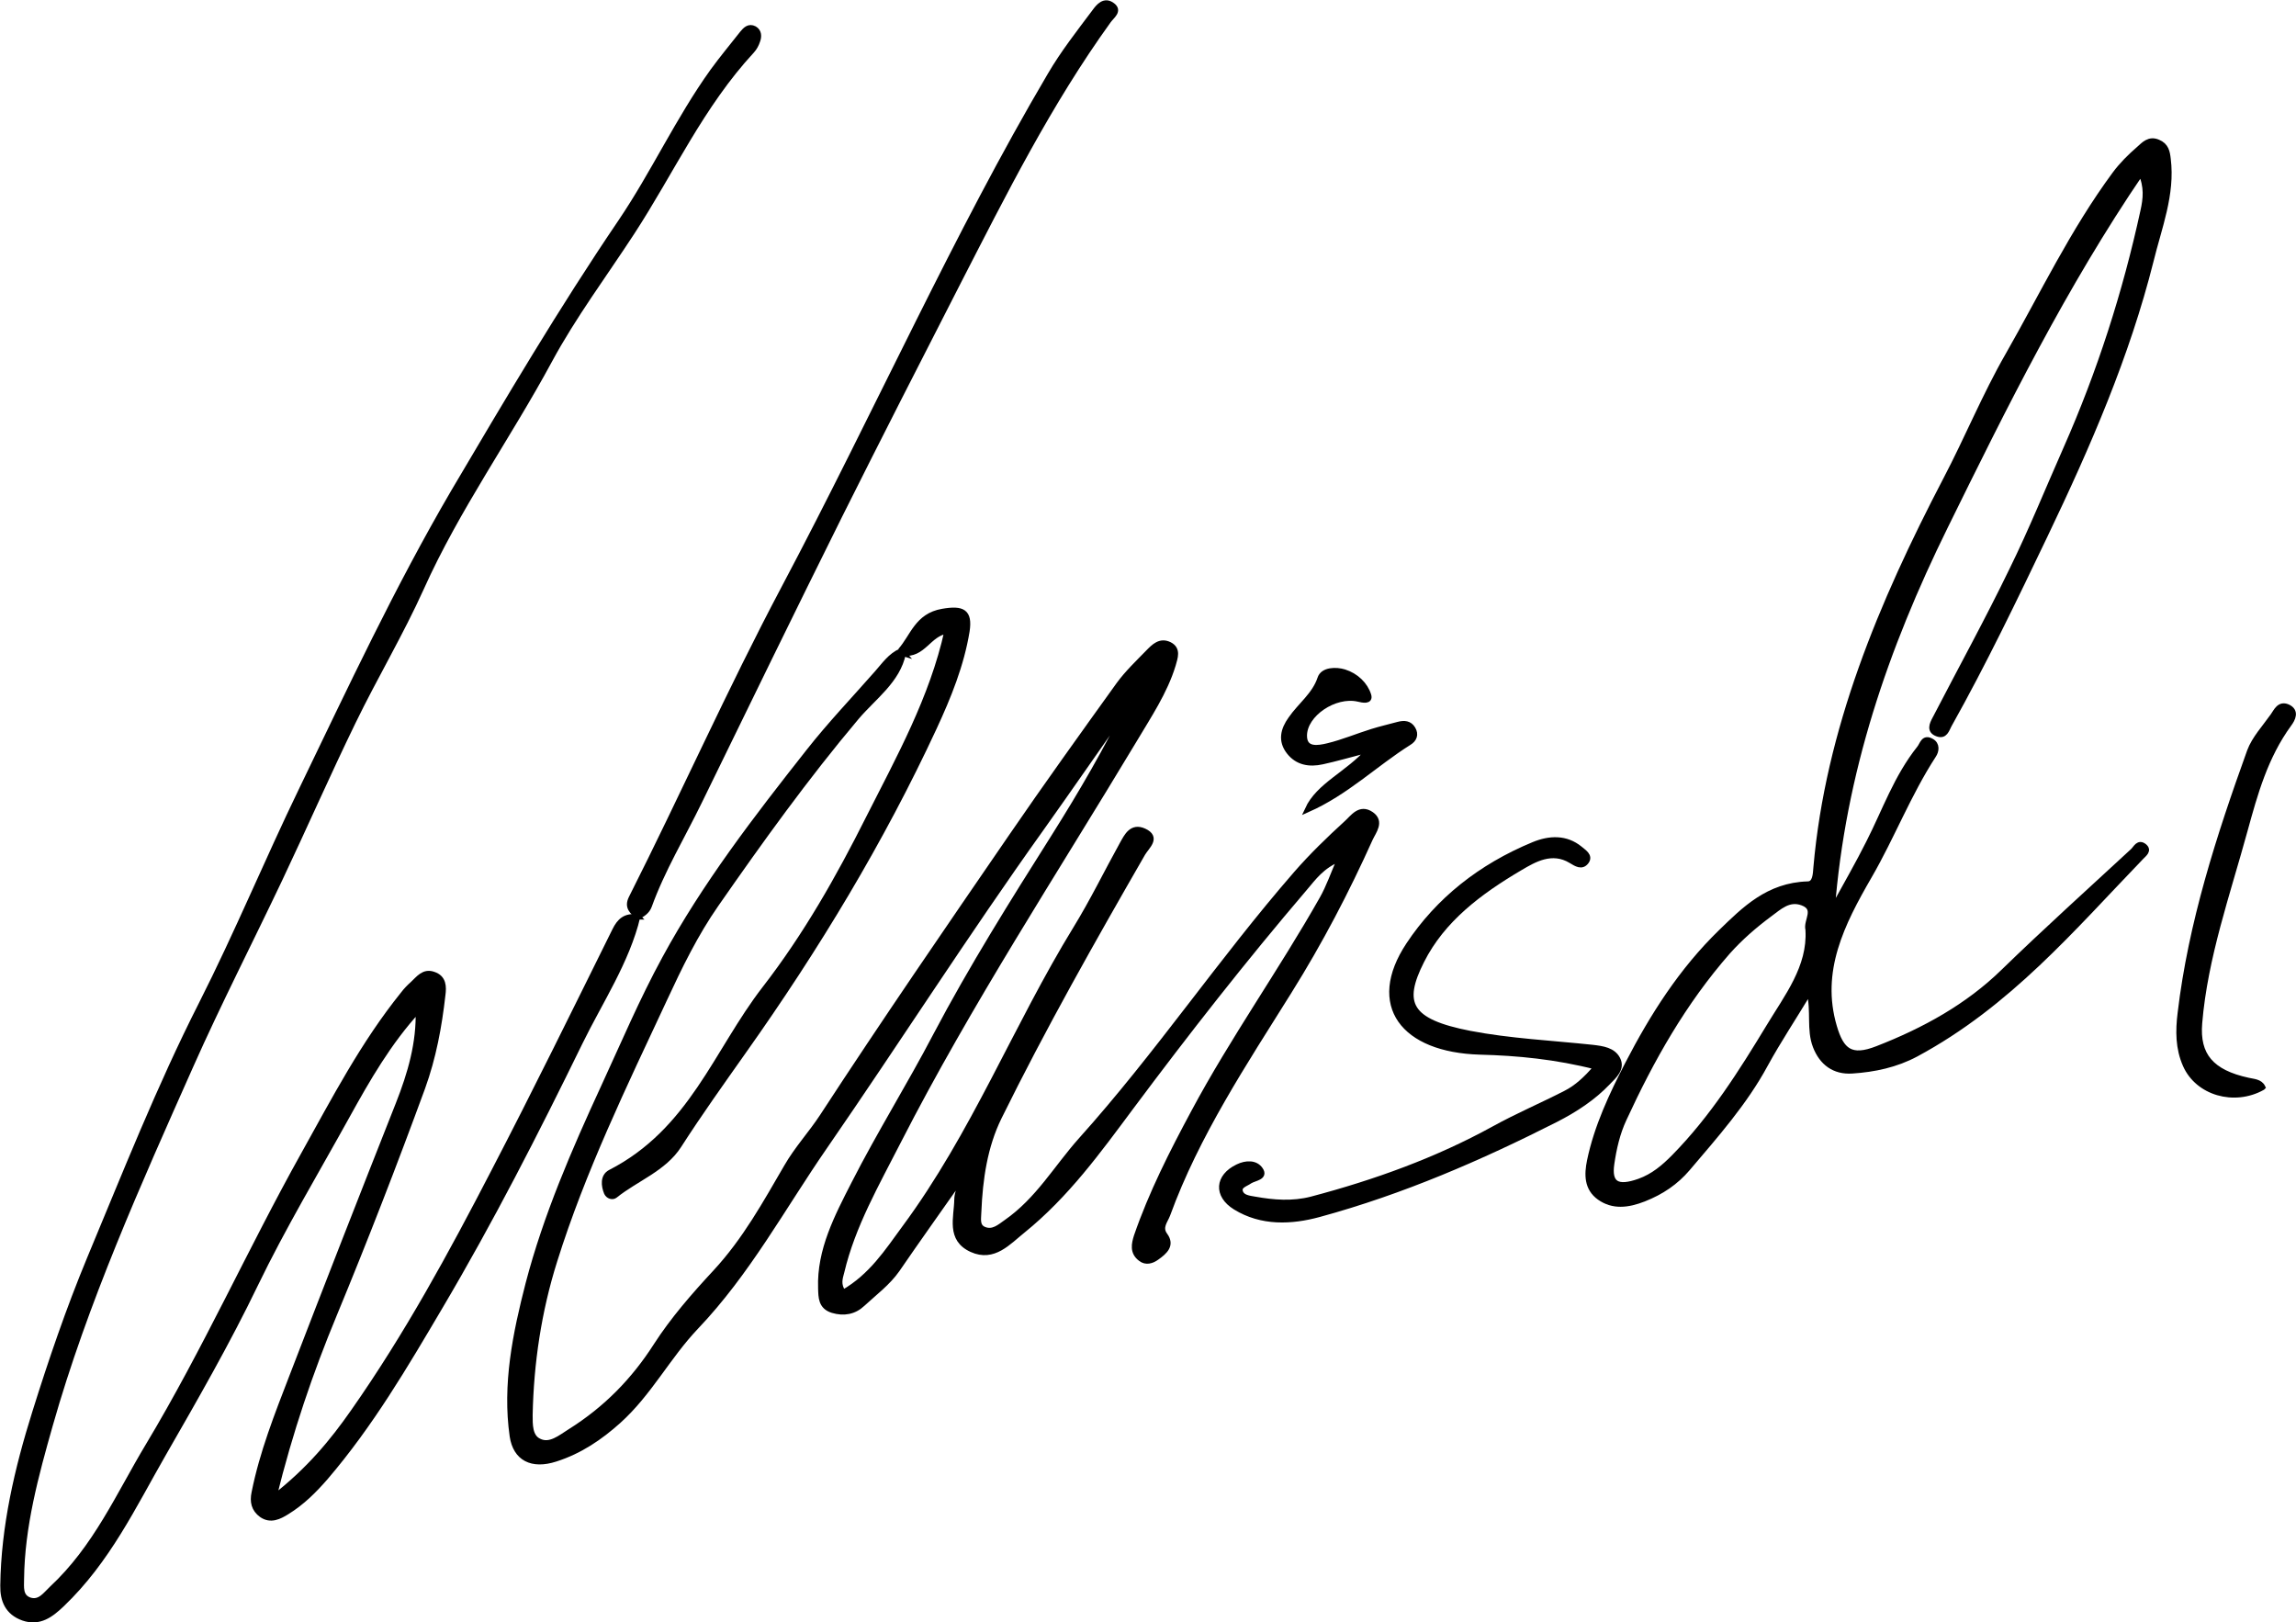 <svg width="92" height="65" viewBox="0 0 92 65" fill="none" xmlns="http://www.w3.org/2000/svg">
<g clip-path="url(#clip0_18_667)">
<path d="M36.189 26.18C35.97 27.267 34.995 27.936 34.315 28.741C32.288 31.147 30.47 33.679 28.695 36.23C27.862 37.423 27.227 38.732 26.624 40.032C25.013 43.485 23.348 46.909 22.219 50.518C21.584 52.535 21.277 54.602 21.233 56.697C21.233 57.075 21.222 57.57 21.595 57.744C22.033 57.968 22.46 57.599 22.833 57.366C24.29 56.454 25.408 55.3 26.295 53.913C26.963 52.875 27.807 51.905 28.673 50.974C29.867 49.684 30.678 48.2 31.521 46.754C31.938 46.027 32.507 45.416 32.957 44.727C35.411 40.963 37.964 37.248 40.516 33.533C41.919 31.486 43.376 29.459 44.833 27.432C45.173 26.966 45.611 26.549 46.017 26.132C46.236 25.909 46.488 25.647 46.86 25.831C47.222 26.015 47.079 26.355 47.003 26.636C46.674 27.723 46.017 28.693 45.436 29.672C42.237 34.998 38.818 40.216 36.002 45.716C35.126 47.433 34.162 49.102 33.724 50.954C33.658 51.206 33.559 51.468 33.789 51.788C34.918 51.139 35.553 50.149 36.243 49.208C39.037 45.435 40.692 41.148 43.113 37.2C43.792 36.094 44.351 34.94 44.976 33.814C45.151 33.504 45.348 33.077 45.841 33.3C46.411 33.562 45.951 33.911 45.786 34.193C43.781 37.675 41.798 41.177 40.034 44.756C39.454 45.93 39.267 47.249 39.213 48.549C39.213 48.801 39.114 49.14 39.443 49.267C39.793 49.402 40.056 49.16 40.319 48.975C41.601 48.083 42.324 46.793 43.31 45.687C46.389 42.263 48.92 38.48 51.933 35.017C52.557 34.299 53.248 33.63 53.96 32.98C54.201 32.767 54.486 32.311 54.946 32.631C55.362 32.922 55.044 33.3 54.902 33.601C53.96 35.696 52.897 37.733 51.659 39.712C49.851 42.603 47.945 45.474 46.783 48.665C46.685 48.927 46.444 49.169 46.674 49.49C46.97 49.887 46.674 50.149 46.345 50.382C46.159 50.518 45.918 50.595 45.71 50.431C45.37 50.178 45.447 49.839 45.545 49.528C46.137 47.812 46.959 46.192 47.835 44.562C49.402 41.633 51.352 38.897 52.985 36.007C53.248 35.541 53.423 35.027 53.697 34.396C52.952 34.697 52.634 35.172 52.283 35.58C49.84 38.441 47.539 41.38 45.304 44.378C44.011 46.114 42.73 47.889 40.977 49.305C40.407 49.761 39.815 50.46 38.939 50.062C38.018 49.645 38.336 48.782 38.347 48.073C38.347 47.841 38.446 47.617 38.544 47.162C37.591 48.52 36.758 49.684 35.948 50.867C35.575 51.401 35.038 51.798 34.556 52.244C34.227 52.555 33.811 52.632 33.362 52.497C32.891 52.351 32.902 51.973 32.891 51.614C32.836 50.091 33.548 48.743 34.227 47.414C35.246 45.416 36.452 43.485 37.492 41.497C38.928 38.771 40.571 36.152 42.226 33.533C43.332 31.777 44.373 29.992 45.272 28.13C44.088 29.818 42.916 31.515 41.722 33.194C38.72 37.394 35.959 41.72 33.033 45.959C31.357 48.384 29.965 50.983 27.884 53.166C26.744 54.369 26.021 55.814 24.783 56.93C24.049 57.589 23.238 58.142 22.263 58.453C21.31 58.763 20.664 58.423 20.532 57.541C20.236 55.475 20.653 53.438 21.168 51.439C21.88 48.714 23.008 46.114 24.203 43.524C24.991 41.817 25.725 40.081 26.635 38.412C28.234 35.463 30.305 32.776 32.409 30.109C33.263 29.023 34.227 28.014 35.148 26.966C35.433 26.646 35.674 26.277 36.112 26.083C36.145 26.122 36.189 26.151 36.222 26.19" fill="black"/>
<path d="M36.189 26.18C35.97 27.267 34.995 27.936 34.315 28.741C32.288 31.147 30.47 33.679 28.695 36.23C27.862 37.423 27.227 38.732 26.624 40.032C25.013 43.485 23.348 46.909 22.219 50.518C21.584 52.535 21.277 54.602 21.233 56.697C21.233 57.075 21.222 57.57 21.595 57.744C22.033 57.968 22.46 57.599 22.833 57.366C24.29 56.454 25.408 55.3 26.295 53.913C26.963 52.875 27.807 51.905 28.673 50.974C29.867 49.684 30.678 48.2 31.521 46.754C31.938 46.027 32.507 45.416 32.957 44.727C35.411 40.963 37.964 37.248 40.516 33.533C41.919 31.486 43.376 29.459 44.833 27.432C45.173 26.966 45.611 26.549 46.017 26.132C46.236 25.909 46.488 25.647 46.86 25.831C47.222 26.015 47.079 26.355 47.003 26.636C46.674 27.723 46.017 28.693 45.436 29.672C42.237 34.998 38.818 40.216 36.002 45.716C35.126 47.433 34.162 49.102 33.724 50.954C33.658 51.206 33.559 51.468 33.789 51.788C34.918 51.139 35.553 50.149 36.243 49.208C39.037 45.435 40.692 41.148 43.113 37.2C43.792 36.094 44.351 34.94 44.976 33.814C45.151 33.504 45.348 33.077 45.841 33.3C46.411 33.562 45.951 33.911 45.786 34.193C43.781 37.675 41.798 41.177 40.034 44.756C39.454 45.93 39.267 47.249 39.213 48.549C39.213 48.801 39.114 49.14 39.443 49.267C39.793 49.402 40.056 49.16 40.319 48.975C41.601 48.083 42.324 46.793 43.31 45.687C46.389 42.263 48.92 38.48 51.933 35.017C52.557 34.299 53.248 33.63 53.96 32.98C54.201 32.767 54.486 32.311 54.946 32.631C55.362 32.922 55.044 33.3 54.902 33.601C53.96 35.696 52.897 37.733 51.659 39.712C49.851 42.603 47.945 45.474 46.783 48.665C46.685 48.927 46.444 49.169 46.674 49.49C46.97 49.887 46.674 50.149 46.345 50.382C46.159 50.518 45.918 50.595 45.71 50.431C45.37 50.178 45.447 49.839 45.545 49.528C46.137 47.812 46.959 46.192 47.835 44.562C49.402 41.633 51.352 38.897 52.985 36.007C53.248 35.541 53.423 35.027 53.697 34.396C52.952 34.697 52.634 35.172 52.283 35.58C49.84 38.441 47.539 41.38 45.304 44.378C44.011 46.114 42.73 47.889 40.977 49.305C40.407 49.761 39.815 50.46 38.939 50.062C38.018 49.645 38.336 48.782 38.347 48.073C38.347 47.841 38.446 47.617 38.544 47.162C37.591 48.52 36.758 49.684 35.948 50.867C35.575 51.401 35.038 51.798 34.556 52.244C34.227 52.555 33.811 52.632 33.362 52.497C32.891 52.351 32.902 51.973 32.891 51.614C32.836 50.091 33.548 48.743 34.227 47.414C35.246 45.416 36.452 43.485 37.492 41.497C38.928 38.771 40.571 36.152 42.226 33.533C43.332 31.777 44.373 29.992 45.272 28.13C44.088 29.818 42.916 31.515 41.722 33.194C38.72 37.394 35.959 41.72 33.033 45.959C31.357 48.384 29.965 50.983 27.884 53.166C26.744 54.369 26.021 55.814 24.783 56.93C24.049 57.589 23.238 58.142 22.263 58.453C21.31 58.763 20.664 58.423 20.532 57.541C20.236 55.475 20.653 53.438 21.168 51.439C21.88 48.714 23.008 46.114 24.203 43.524C24.991 41.817 25.725 40.081 26.635 38.412C28.234 35.463 30.305 32.776 32.409 30.109C33.263 29.023 34.227 28.014 35.148 26.966C35.433 26.646 35.674 26.277 36.112 26.083C36.145 26.122 36.189 26.151 36.222 26.19L36.189 26.18Z" stroke="black" stroke-width="0.22" stroke-miterlimit="10"/>
<path d="M25.55 36.724C25.112 38.529 24.049 40.11 23.238 41.768C21.485 45.357 19.667 48.917 17.618 52.38C16.237 54.718 14.857 57.075 13.038 59.199C12.589 59.714 12.107 60.199 11.493 60.577C11.197 60.761 10.847 60.945 10.485 60.693C10.178 60.47 10.113 60.169 10.189 59.81C10.507 58.21 11.11 56.687 11.701 55.154C13.104 51.507 14.528 47.87 15.963 44.242C16.445 43.02 16.807 41.788 16.763 40.459C15.569 41.759 14.725 43.233 13.904 44.717C12.665 46.958 11.34 49.169 10.233 51.459C9.116 53.777 7.823 56.028 6.541 58.258C5.347 60.334 4.317 62.526 2.476 64.282C2.038 64.699 1.578 65.049 0.931 64.825C0.307 64.602 0.11 64.117 0.121 63.526C0.153 61.159 0.69 58.86 1.402 56.59C2.049 54.524 2.75 52.468 3.583 50.46C5.018 47.026 6.377 43.573 8.075 40.226C9.51 37.394 10.715 34.474 12.096 31.622C14.035 27.606 15.919 23.571 18.188 19.691C20.335 16.054 22.482 12.416 24.871 8.895C26.197 6.936 27.172 4.792 28.563 2.852C28.936 2.338 29.352 1.843 29.746 1.339C29.867 1.193 30.009 1.038 30.228 1.154C30.415 1.261 30.415 1.465 30.349 1.639C30.305 1.775 30.228 1.921 30.13 2.027C28.092 4.229 26.909 6.877 25.32 9.312C24.213 11.01 22.975 12.668 22.022 14.434C20.368 17.499 18.308 20.38 16.884 23.552C16.062 25.375 15.021 27.121 14.145 28.925C13.126 31.021 12.194 33.145 11.197 35.25C10.014 37.743 8.754 40.197 7.637 42.709C5.533 47.443 3.407 52.167 2.005 57.104C1.435 59.112 0.877 61.159 0.855 63.264C0.855 63.584 0.789 63.981 1.194 64.117C1.6 64.243 1.83 63.885 2.071 63.661C3.846 62.012 4.755 59.898 5.938 57.929C8.228 54.117 10.025 50.091 12.183 46.23C13.4 44.048 14.55 41.827 16.161 39.828C16.27 39.683 16.402 39.547 16.544 39.421C16.774 39.208 16.982 38.907 17.366 39.043C17.782 39.178 17.782 39.537 17.738 39.867C17.596 41.128 17.366 42.37 16.927 43.582C15.81 46.628 14.638 49.654 13.389 52.671C12.435 54.97 11.625 57.337 10.967 60.005C12.381 58.908 13.323 57.764 14.156 56.571C16.314 53.496 18.089 50.227 19.787 46.948C21.452 43.747 23.041 40.507 24.641 37.277C24.827 36.899 25.057 36.686 25.528 36.744L25.55 36.724Z" fill="black"/>
<path d="M25.55 36.724C25.112 38.529 24.049 40.11 23.238 41.768C21.485 45.357 19.667 48.917 17.618 52.38C16.237 54.718 14.857 57.075 13.038 59.199C12.589 59.714 12.107 60.199 11.493 60.577C11.197 60.761 10.847 60.945 10.485 60.693C10.178 60.47 10.113 60.169 10.189 59.81C10.507 58.21 11.11 56.687 11.701 55.154C13.104 51.507 14.528 47.87 15.963 44.242C16.445 43.02 16.807 41.788 16.763 40.459C15.569 41.759 14.725 43.233 13.904 44.717C12.665 46.958 11.34 49.169 10.233 51.459C9.116 53.777 7.823 56.028 6.541 58.258C5.347 60.334 4.317 62.526 2.476 64.282C2.038 64.699 1.578 65.049 0.931 64.825C0.307 64.602 0.11 64.117 0.121 63.526C0.153 61.159 0.69 58.86 1.402 56.59C2.049 54.524 2.75 52.468 3.583 50.46C5.018 47.026 6.377 43.573 8.075 40.226C9.51 37.394 10.715 34.474 12.096 31.622C14.035 27.606 15.919 23.571 18.188 19.691C20.335 16.054 22.482 12.416 24.871 8.895C26.197 6.936 27.172 4.792 28.563 2.852C28.936 2.338 29.352 1.843 29.746 1.339C29.867 1.193 30.009 1.038 30.228 1.154C30.415 1.261 30.415 1.465 30.349 1.639C30.305 1.775 30.228 1.921 30.13 2.027C28.092 4.229 26.909 6.877 25.32 9.312C24.213 11.01 22.975 12.668 22.022 14.434C20.368 17.499 18.308 20.38 16.884 23.552C16.062 25.375 15.021 27.121 14.145 28.925C13.126 31.021 12.194 33.145 11.197 35.25C10.014 37.743 8.754 40.197 7.637 42.709C5.533 47.443 3.407 52.167 2.005 57.104C1.435 59.112 0.877 61.159 0.855 63.264C0.855 63.584 0.789 63.981 1.194 64.117C1.6 64.243 1.83 63.885 2.071 63.661C3.846 62.012 4.755 59.898 5.938 57.929C8.228 54.117 10.025 50.091 12.183 46.23C13.4 44.048 14.55 41.827 16.161 39.828C16.27 39.683 16.402 39.547 16.544 39.421C16.774 39.208 16.982 38.907 17.366 39.043C17.782 39.178 17.782 39.537 17.738 39.867C17.596 41.128 17.366 42.37 16.927 43.582C15.81 46.628 14.638 49.654 13.389 52.671C12.435 54.97 11.625 57.337 10.967 60.005C12.381 58.908 13.323 57.764 14.156 56.571C16.314 53.496 18.089 50.227 19.787 46.948C21.452 43.747 23.041 40.507 24.641 37.277C24.827 36.899 25.057 36.686 25.528 36.744L25.55 36.724Z" stroke="black" stroke-width="0.22" stroke-miterlimit="10"/>
<path d="M72.454 37.248C72.355 36.899 72.848 36.404 72.224 36.171C71.676 35.968 71.293 36.346 70.909 36.627C70.296 37.083 69.737 37.568 69.233 38.131C67.447 40.168 66.165 42.457 65.069 44.834C64.806 45.396 64.664 46.017 64.576 46.628C64.456 47.443 64.806 47.647 65.683 47.336C66.253 47.133 66.68 46.764 67.074 46.366C68.63 44.785 69.781 42.952 70.887 41.128C71.599 39.945 72.542 38.752 72.454 37.267M85.788 6.945C82.709 11.465 80.32 16.286 77.943 21.117C75.555 25.967 73.834 30.962 73.407 36.501C73.977 35.463 74.459 34.629 74.886 33.776C75.533 32.505 75.993 31.157 76.913 30.002C77.034 29.857 77.078 29.537 77.395 29.721C77.625 29.847 77.592 30.109 77.472 30.284C76.464 31.835 75.817 33.533 74.897 35.124C73.802 37.015 72.837 38.926 73.495 41.157C73.78 42.127 74.163 42.457 75.226 42.04C77.121 41.303 78.852 40.342 80.266 38.965C81.964 37.316 83.728 35.725 85.47 34.115C85.591 33.999 85.689 33.746 85.919 33.931C86.116 34.096 85.919 34.231 85.788 34.367C83.038 37.219 80.485 40.255 76.771 42.253C75.971 42.68 75.105 42.864 74.218 42.923C73.495 42.971 73.002 42.593 72.75 41.943C72.487 41.264 72.695 40.546 72.498 39.751C71.873 40.789 71.26 41.71 70.734 42.67C69.912 44.193 68.751 45.503 67.622 46.832C67.151 47.385 66.581 47.773 65.869 48.054C65.223 48.306 64.631 48.374 64.094 47.996C63.579 47.627 63.59 47.074 63.7 46.531C63.985 45.163 64.587 43.883 65.234 42.632C66.22 40.73 67.37 38.907 68.97 37.355C69.901 36.453 70.854 35.492 72.432 35.444C72.75 35.444 72.75 35.027 72.772 34.775C73.254 29.275 75.379 24.202 77.965 19.245C78.831 17.596 79.532 15.869 80.463 14.249C81.854 11.815 83.049 9.293 84.747 6.994C85.021 6.625 85.35 6.295 85.711 5.985C85.897 5.82 86.116 5.558 86.478 5.723C86.796 5.859 86.84 6.111 86.872 6.392C87.048 7.809 86.511 9.128 86.182 10.476C85.229 14.269 83.662 17.877 81.953 21.447C80.726 24.008 79.499 26.568 78.096 29.071C77.998 29.255 77.932 29.527 77.636 29.42C77.297 29.304 77.417 29.042 77.538 28.819C78.567 26.83 79.652 24.861 80.627 22.844C81.405 21.262 82.063 19.633 82.775 18.023C84.144 14.928 85.163 11.747 85.875 8.478C85.985 7.983 86.04 7.498 85.777 6.926" fill="black"/>
<path d="M72.454 37.248C72.355 36.899 72.848 36.404 72.224 36.171C71.676 35.968 71.293 36.346 70.909 36.627C70.296 37.083 69.737 37.568 69.233 38.131C67.447 40.168 66.165 42.457 65.069 44.834C64.806 45.396 64.664 46.017 64.576 46.628C64.456 47.443 64.806 47.647 65.683 47.336C66.253 47.133 66.68 46.764 67.074 46.366C68.63 44.785 69.781 42.952 70.887 41.128C71.599 39.945 72.542 38.752 72.454 37.267V37.248ZM85.788 6.926C82.709 11.446 80.32 16.267 77.943 21.098C75.555 25.948 73.834 30.943 73.407 36.482C73.977 35.444 74.459 34.61 74.886 33.756C75.533 32.485 75.993 31.137 76.913 29.983C77.034 29.837 77.078 29.517 77.395 29.701C77.625 29.828 77.592 30.09 77.472 30.264C76.464 31.816 75.817 33.514 74.897 35.104C73.802 36.996 72.837 38.907 73.495 41.138C73.78 42.108 74.163 42.438 75.226 42.02C77.121 41.283 78.852 40.323 80.266 38.946C81.964 37.297 83.728 35.706 85.47 34.096C85.591 33.979 85.689 33.727 85.919 33.911C86.116 34.076 85.919 34.212 85.788 34.348C83.038 37.2 80.485 40.236 76.771 42.234C75.971 42.661 75.105 42.845 74.218 42.903C73.495 42.952 73.002 42.573 72.75 41.923C72.487 41.245 72.695 40.527 72.498 39.731C71.873 40.769 71.26 41.691 70.734 42.651C69.912 44.174 68.751 45.483 67.622 46.812C67.151 47.365 66.581 47.753 65.869 48.035C65.223 48.287 64.631 48.355 64.094 47.976C63.579 47.608 63.59 47.055 63.7 46.512C63.985 45.144 64.587 43.864 65.234 42.612C66.22 40.711 67.37 38.887 68.97 37.335C69.901 36.433 70.854 35.473 72.432 35.425C72.75 35.425 72.75 35.007 72.772 34.755C73.254 29.255 75.379 24.182 77.965 19.225C78.831 17.576 79.532 15.85 80.463 14.23C81.854 11.795 83.049 9.273 84.747 6.974C85.021 6.606 85.35 6.276 85.711 5.965C85.897 5.801 86.116 5.539 86.478 5.704C86.796 5.839 86.84 6.092 86.872 6.373C87.048 7.789 86.511 9.108 86.182 10.457C85.229 14.249 83.662 17.858 81.953 21.427C80.726 23.988 79.499 26.549 78.096 29.052C77.998 29.236 77.932 29.508 77.636 29.401C77.297 29.284 77.417 29.023 77.538 28.799C78.567 26.811 79.652 24.842 80.627 22.824C81.405 21.243 82.063 19.613 82.775 18.003C84.144 14.909 85.163 11.727 85.875 8.458C85.985 7.964 86.04 7.479 85.777 6.906L85.788 6.926Z" stroke="black" stroke-width="0.22" stroke-miterlimit="10"/>
<path d="M25.561 36.734C25.353 36.521 25.112 36.365 25.298 35.987C27.38 31.865 29.242 27.665 31.412 23.571C33.285 20.04 35.027 16.451 36.813 12.882C38.478 9.555 40.177 6.237 42.083 3.007C42.598 2.124 43.244 1.3 43.869 0.466C44.011 0.272 44.252 -0.039 44.581 0.223C44.855 0.437 44.559 0.631 44.417 0.825C42.017 4.152 40.22 7.75 38.38 11.33C36.791 14.434 35.203 17.538 33.647 20.651C31.751 24.463 29.889 28.285 28.026 32.107C27.347 33.504 26.536 34.843 26.01 36.298C25.933 36.511 25.747 36.637 25.539 36.734H25.561Z" fill="black"/>
<path d="M25.561 36.734C25.353 36.521 25.112 36.365 25.298 35.987C27.38 31.865 29.242 27.665 31.412 23.571C33.285 20.04 35.027 16.451 36.813 12.882C38.478 9.555 40.177 6.237 42.083 3.007C42.598 2.124 43.244 1.3 43.869 0.466C44.011 0.272 44.252 -0.039 44.581 0.223C44.855 0.437 44.559 0.631 44.417 0.825C42.017 4.152 40.22 7.75 38.38 11.33C36.791 14.434 35.203 17.538 33.647 20.651C31.751 24.463 29.889 28.285 28.026 32.107C27.347 33.504 26.536 34.843 26.01 36.298C25.933 36.511 25.747 36.637 25.539 36.734H25.561Z" stroke="black" stroke-width="0.22" stroke-miterlimit="10"/>
<path d="M63.974 42.748C62.341 42.331 60.807 42.185 59.306 42.147C56.228 42.059 54.847 40.275 56.447 37.859C57.63 36.075 59.317 34.726 61.454 33.843C62.089 33.582 62.747 33.553 63.305 34.008C63.448 34.135 63.733 34.29 63.557 34.523C63.382 34.755 63.163 34.61 62.955 34.484C62.188 34.018 61.476 34.435 60.917 34.765C59.285 35.725 57.794 36.841 56.962 38.499C56.096 40.207 56.447 40.934 58.89 41.41C60.501 41.72 62.166 41.797 63.809 41.972C64.226 42.021 64.631 42.079 64.817 42.438C65.015 42.826 64.664 43.117 64.423 43.369C63.842 43.98 63.119 44.455 62.341 44.853C59.317 46.386 56.195 47.744 52.853 48.655C51.747 48.956 50.552 49.014 49.501 48.364C48.734 47.889 48.788 47.142 49.599 46.754C49.939 46.589 50.311 46.589 50.498 46.861C50.717 47.171 50.267 47.2 50.081 47.317C49.906 47.443 49.61 47.501 49.698 47.763C49.774 47.986 50.048 48.015 50.278 48.054C51.034 48.19 51.79 48.248 52.546 48.054C55.121 47.375 57.586 46.483 59.876 45.222C60.807 44.708 61.794 44.29 62.736 43.805C63.196 43.573 63.557 43.223 63.963 42.767" fill="black"/>
<path d="M63.974 42.748C62.341 42.331 60.807 42.185 59.306 42.147C56.228 42.059 54.847 40.275 56.447 37.859C57.63 36.075 59.317 34.726 61.454 33.843C62.089 33.582 62.747 33.553 63.305 34.008C63.448 34.135 63.733 34.29 63.557 34.523C63.382 34.755 63.163 34.61 62.955 34.484C62.188 34.018 61.476 34.435 60.917 34.765C59.285 35.725 57.794 36.841 56.962 38.499C56.096 40.207 56.447 40.934 58.89 41.41C60.501 41.72 62.166 41.797 63.809 41.972C64.226 42.021 64.631 42.079 64.817 42.438C65.015 42.826 64.664 43.117 64.423 43.369C63.842 43.98 63.119 44.455 62.341 44.853C59.317 46.386 56.195 47.744 52.853 48.655C51.747 48.956 50.552 49.014 49.501 48.364C48.734 47.889 48.788 47.142 49.599 46.754C49.939 46.589 50.311 46.589 50.498 46.861C50.717 47.171 50.267 47.2 50.081 47.317C49.906 47.443 49.61 47.501 49.698 47.763C49.774 47.986 50.048 48.015 50.278 48.054C51.034 48.19 51.79 48.248 52.546 48.054C55.121 47.375 57.586 46.483 59.876 45.222C60.807 44.708 61.794 44.29 62.736 43.805C63.196 43.573 63.557 43.223 63.963 42.767L63.974 42.748Z" stroke="black" stroke-width="0.22" stroke-miterlimit="10"/>
<path d="M36.079 26.074C36.583 25.511 36.747 24.677 37.766 24.502C38.566 24.366 38.862 24.502 38.742 25.288C38.522 26.636 38.007 27.907 37.427 29.158C35.323 33.688 32.727 37.985 29.79 42.127C28.914 43.369 28.026 44.611 27.204 45.891C26.602 46.832 25.484 47.22 24.641 47.899C24.542 47.977 24.378 47.928 24.312 47.792C24.192 47.501 24.159 47.133 24.454 46.977C27.709 45.309 28.695 42.137 30.645 39.615C32.299 37.481 33.614 35.153 34.797 32.796C36.024 30.371 37.361 27.965 37.953 25.278C37.197 25.385 36.999 26.277 36.167 26.161C36.134 26.122 36.101 26.093 36.057 26.054" fill="black"/>
<path d="M36.079 26.074C36.583 25.511 36.747 24.677 37.766 24.502C38.566 24.366 38.862 24.502 38.742 25.288C38.522 26.636 38.007 27.907 37.427 29.158C35.323 33.688 32.727 37.985 29.79 42.127C28.914 43.369 28.026 44.611 27.204 45.891C26.602 46.832 25.484 47.22 24.641 47.899C24.542 47.977 24.378 47.928 24.312 47.792C24.192 47.501 24.159 47.133 24.454 46.977C27.709 45.309 28.695 42.137 30.645 39.615C32.299 37.481 33.614 35.153 34.797 32.796C36.024 30.371 37.361 27.965 37.953 25.278C37.197 25.385 36.999 26.277 36.167 26.161C36.134 26.122 36.101 26.093 36.057 26.054L36.079 26.074Z" stroke="black" stroke-width="0.22" stroke-miterlimit="10"/>
<path d="M90.653 43.573C89.524 44.203 88.067 43.786 87.574 42.67C87.278 42.001 87.278 41.303 87.366 40.595C87.793 36.996 88.91 33.533 90.148 30.099C90.335 29.595 90.751 29.149 91.08 28.683C91.211 28.499 91.332 28.188 91.66 28.324C92.033 28.489 91.869 28.809 91.715 29.013C90.762 30.322 90.357 31.797 89.951 33.271C89.25 35.832 88.352 38.354 88.132 40.992C88.023 42.282 88.604 42.971 90.083 43.291C90.291 43.34 90.554 43.34 90.663 43.563" fill="black"/>
<path d="M90.653 43.573C89.524 44.203 88.067 43.786 87.574 42.67C87.278 42.001 87.278 41.303 87.366 40.595C87.793 36.996 88.91 33.533 90.148 30.099C90.335 29.595 90.751 29.149 91.08 28.683C91.211 28.499 91.332 28.188 91.66 28.324C92.033 28.489 91.869 28.809 91.715 29.013C90.762 30.322 90.357 31.797 89.951 33.271C89.25 35.832 88.352 38.354 88.132 40.992C88.023 42.282 88.604 42.971 90.083 43.291C90.291 43.34 90.554 43.34 90.663 43.563L90.653 43.573Z" stroke="black" stroke-width="0.22" stroke-miterlimit="10"/>
<path d="M54.836 30.041C54.047 30.245 53.521 30.4 52.985 30.516C52.459 30.633 51.988 30.545 51.659 30.128C51.308 29.682 51.418 29.236 51.725 28.809C52.097 28.266 52.678 27.849 52.897 27.189C53.007 26.83 53.543 26.83 53.861 26.927C54.332 27.073 54.705 27.432 54.836 27.858C54.913 28.111 54.617 28.052 54.42 28.004C53.489 27.791 52.261 28.605 52.261 29.478C52.261 30.08 52.82 29.983 53.215 29.886C53.817 29.74 54.387 29.498 54.979 29.314C55.318 29.207 55.669 29.129 56.02 29.032C56.272 28.964 56.48 28.984 56.611 29.207C56.743 29.43 56.666 29.624 56.458 29.75C55.088 30.613 53.949 31.748 52.393 32.437C52.842 31.457 54.004 31.021 54.858 30.051" fill="black"/>
<path d="M54.836 30.041C54.047 30.245 53.521 30.4 52.985 30.516C52.459 30.633 51.988 30.545 51.659 30.128C51.308 29.682 51.418 29.236 51.725 28.809C52.097 28.266 52.678 27.849 52.897 27.189C53.007 26.83 53.543 26.83 53.861 26.927C54.332 27.073 54.705 27.432 54.836 27.858C54.913 28.111 54.617 28.052 54.42 28.004C53.489 27.791 52.261 28.605 52.261 29.478C52.261 30.08 52.82 29.983 53.215 29.886C53.817 29.74 54.387 29.498 54.979 29.314C55.318 29.207 55.669 29.129 56.02 29.032C56.272 28.964 56.48 28.984 56.611 29.207C56.743 29.43 56.666 29.624 56.458 29.75C55.088 30.613 53.949 31.748 52.393 32.437C52.842 31.457 54.004 31.021 54.858 30.051L54.836 30.041Z" stroke="black" stroke-width="0.22" stroke-miterlimit="10"/>
</g>
<defs>
<clipPath id="clip0_18_667">
<rect width="92" height="65" fill="white"/>
</clipPath>
</defs>
</svg>
